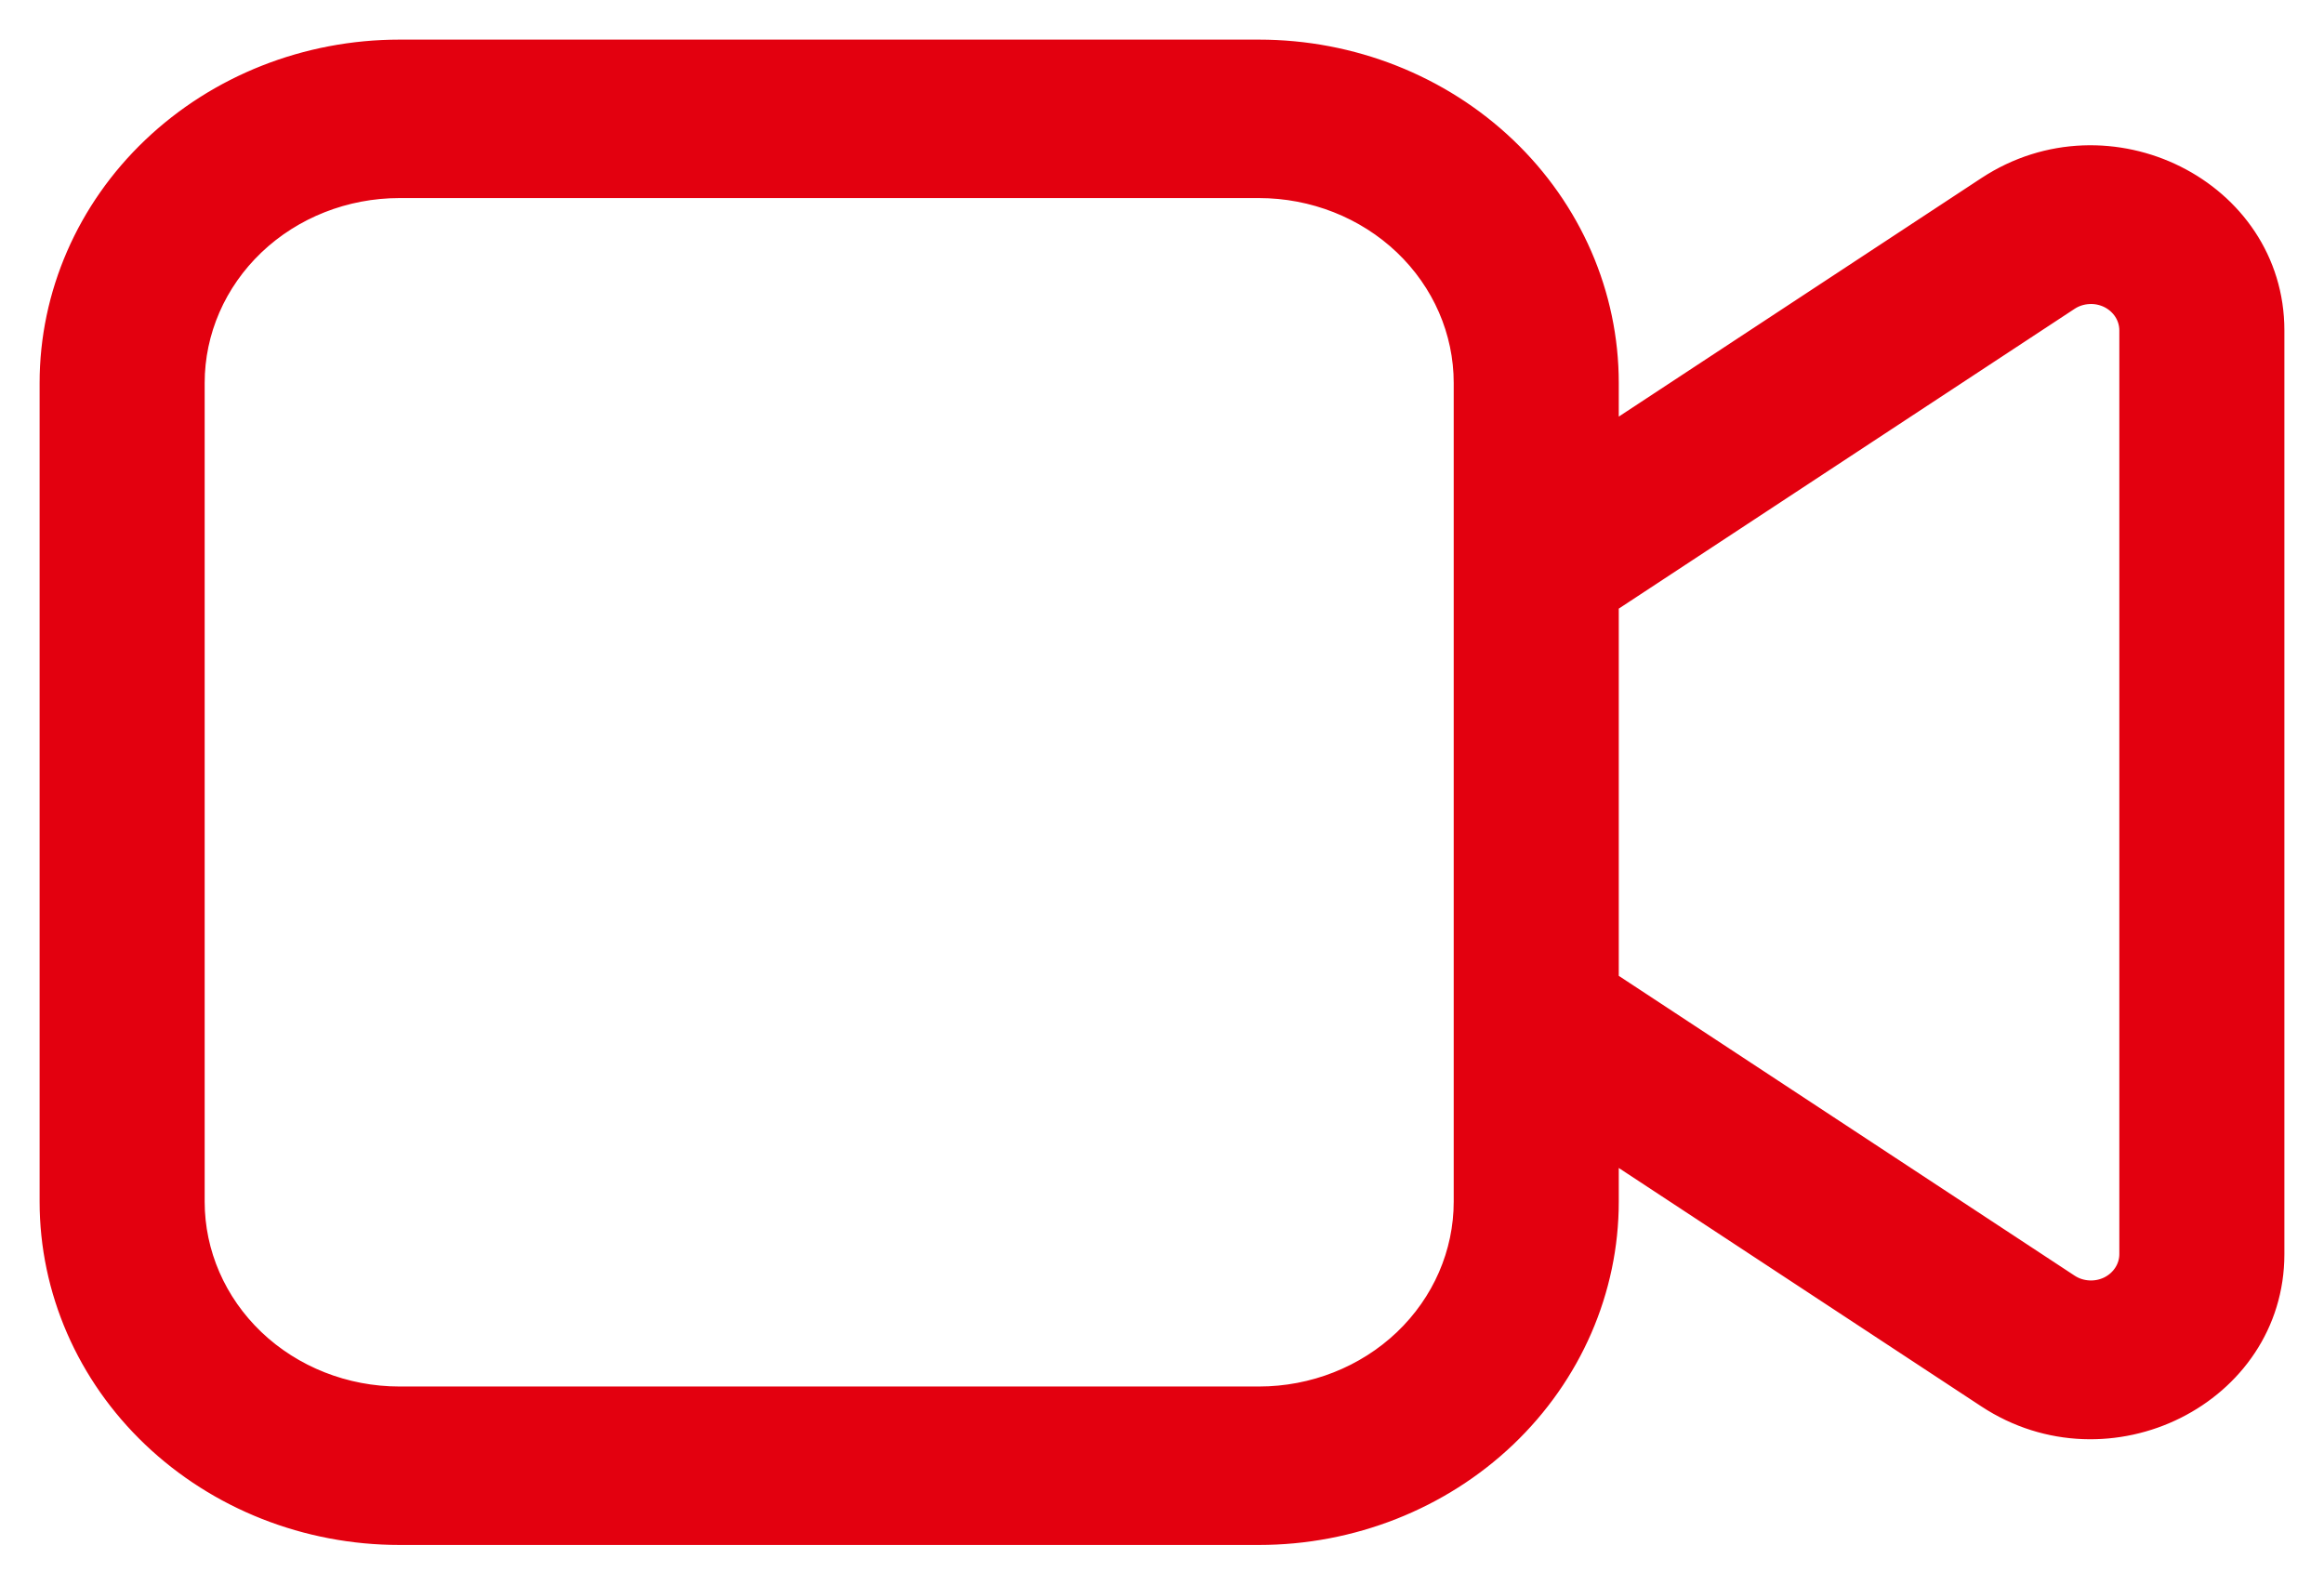 <svg width="44" height="30" viewBox="0 0 44 30" fill="none" xmlns="http://www.w3.org/2000/svg">
<path d="M7.562 1C5.822 1 4.153 1.658 2.922 2.831C1.691 4.003 1 5.592 1 7.25V22.75C1 24.408 1.691 25.997 2.922 27.169C4.153 28.341 5.822 29 7.562 29H23.836C25.576 29 27.245 28.341 28.476 27.169C29.706 25.997 30.398 24.408 30.398 22.75V21.649L37.65 26.418C39.913 27.906 43 26.363 43 23.743V6.256C43 3.636 39.913 2.093 37.65 3.581L30.398 8.351V7.25C30.398 5.592 29.706 4.003 28.476 2.831C27.245 1.658 25.576 1 23.836 1H7.562ZM30.398 11.388L39.141 5.638C39.259 5.56 39.397 5.515 39.541 5.507C39.684 5.498 39.827 5.528 39.954 5.591C40.081 5.655 40.188 5.751 40.262 5.868C40.336 5.985 40.375 6.119 40.375 6.256V23.743C40.375 23.88 40.336 24.014 40.261 24.131C40.187 24.248 40.081 24.343 39.954 24.407C39.827 24.47 39.684 24.5 39.54 24.491C39.397 24.483 39.259 24.438 39.141 24.36L30.398 18.61V11.388ZM3.625 7.25C3.625 6.255 4.04 5.302 4.778 4.598C5.516 3.895 6.518 3.5 7.562 3.5H23.836C24.88 3.5 25.881 3.895 26.62 4.598C27.358 5.302 27.773 6.255 27.773 7.25V22.75C27.773 23.745 27.358 24.698 26.62 25.402C25.881 26.105 24.88 26.5 23.836 26.5H7.562C6.518 26.5 5.516 26.105 4.778 25.402C4.04 24.698 3.625 23.745 3.625 22.75V7.25Z" fill="#E3000F" stroke="#E3000F" stroke-width="0.5"/>
</svg>
